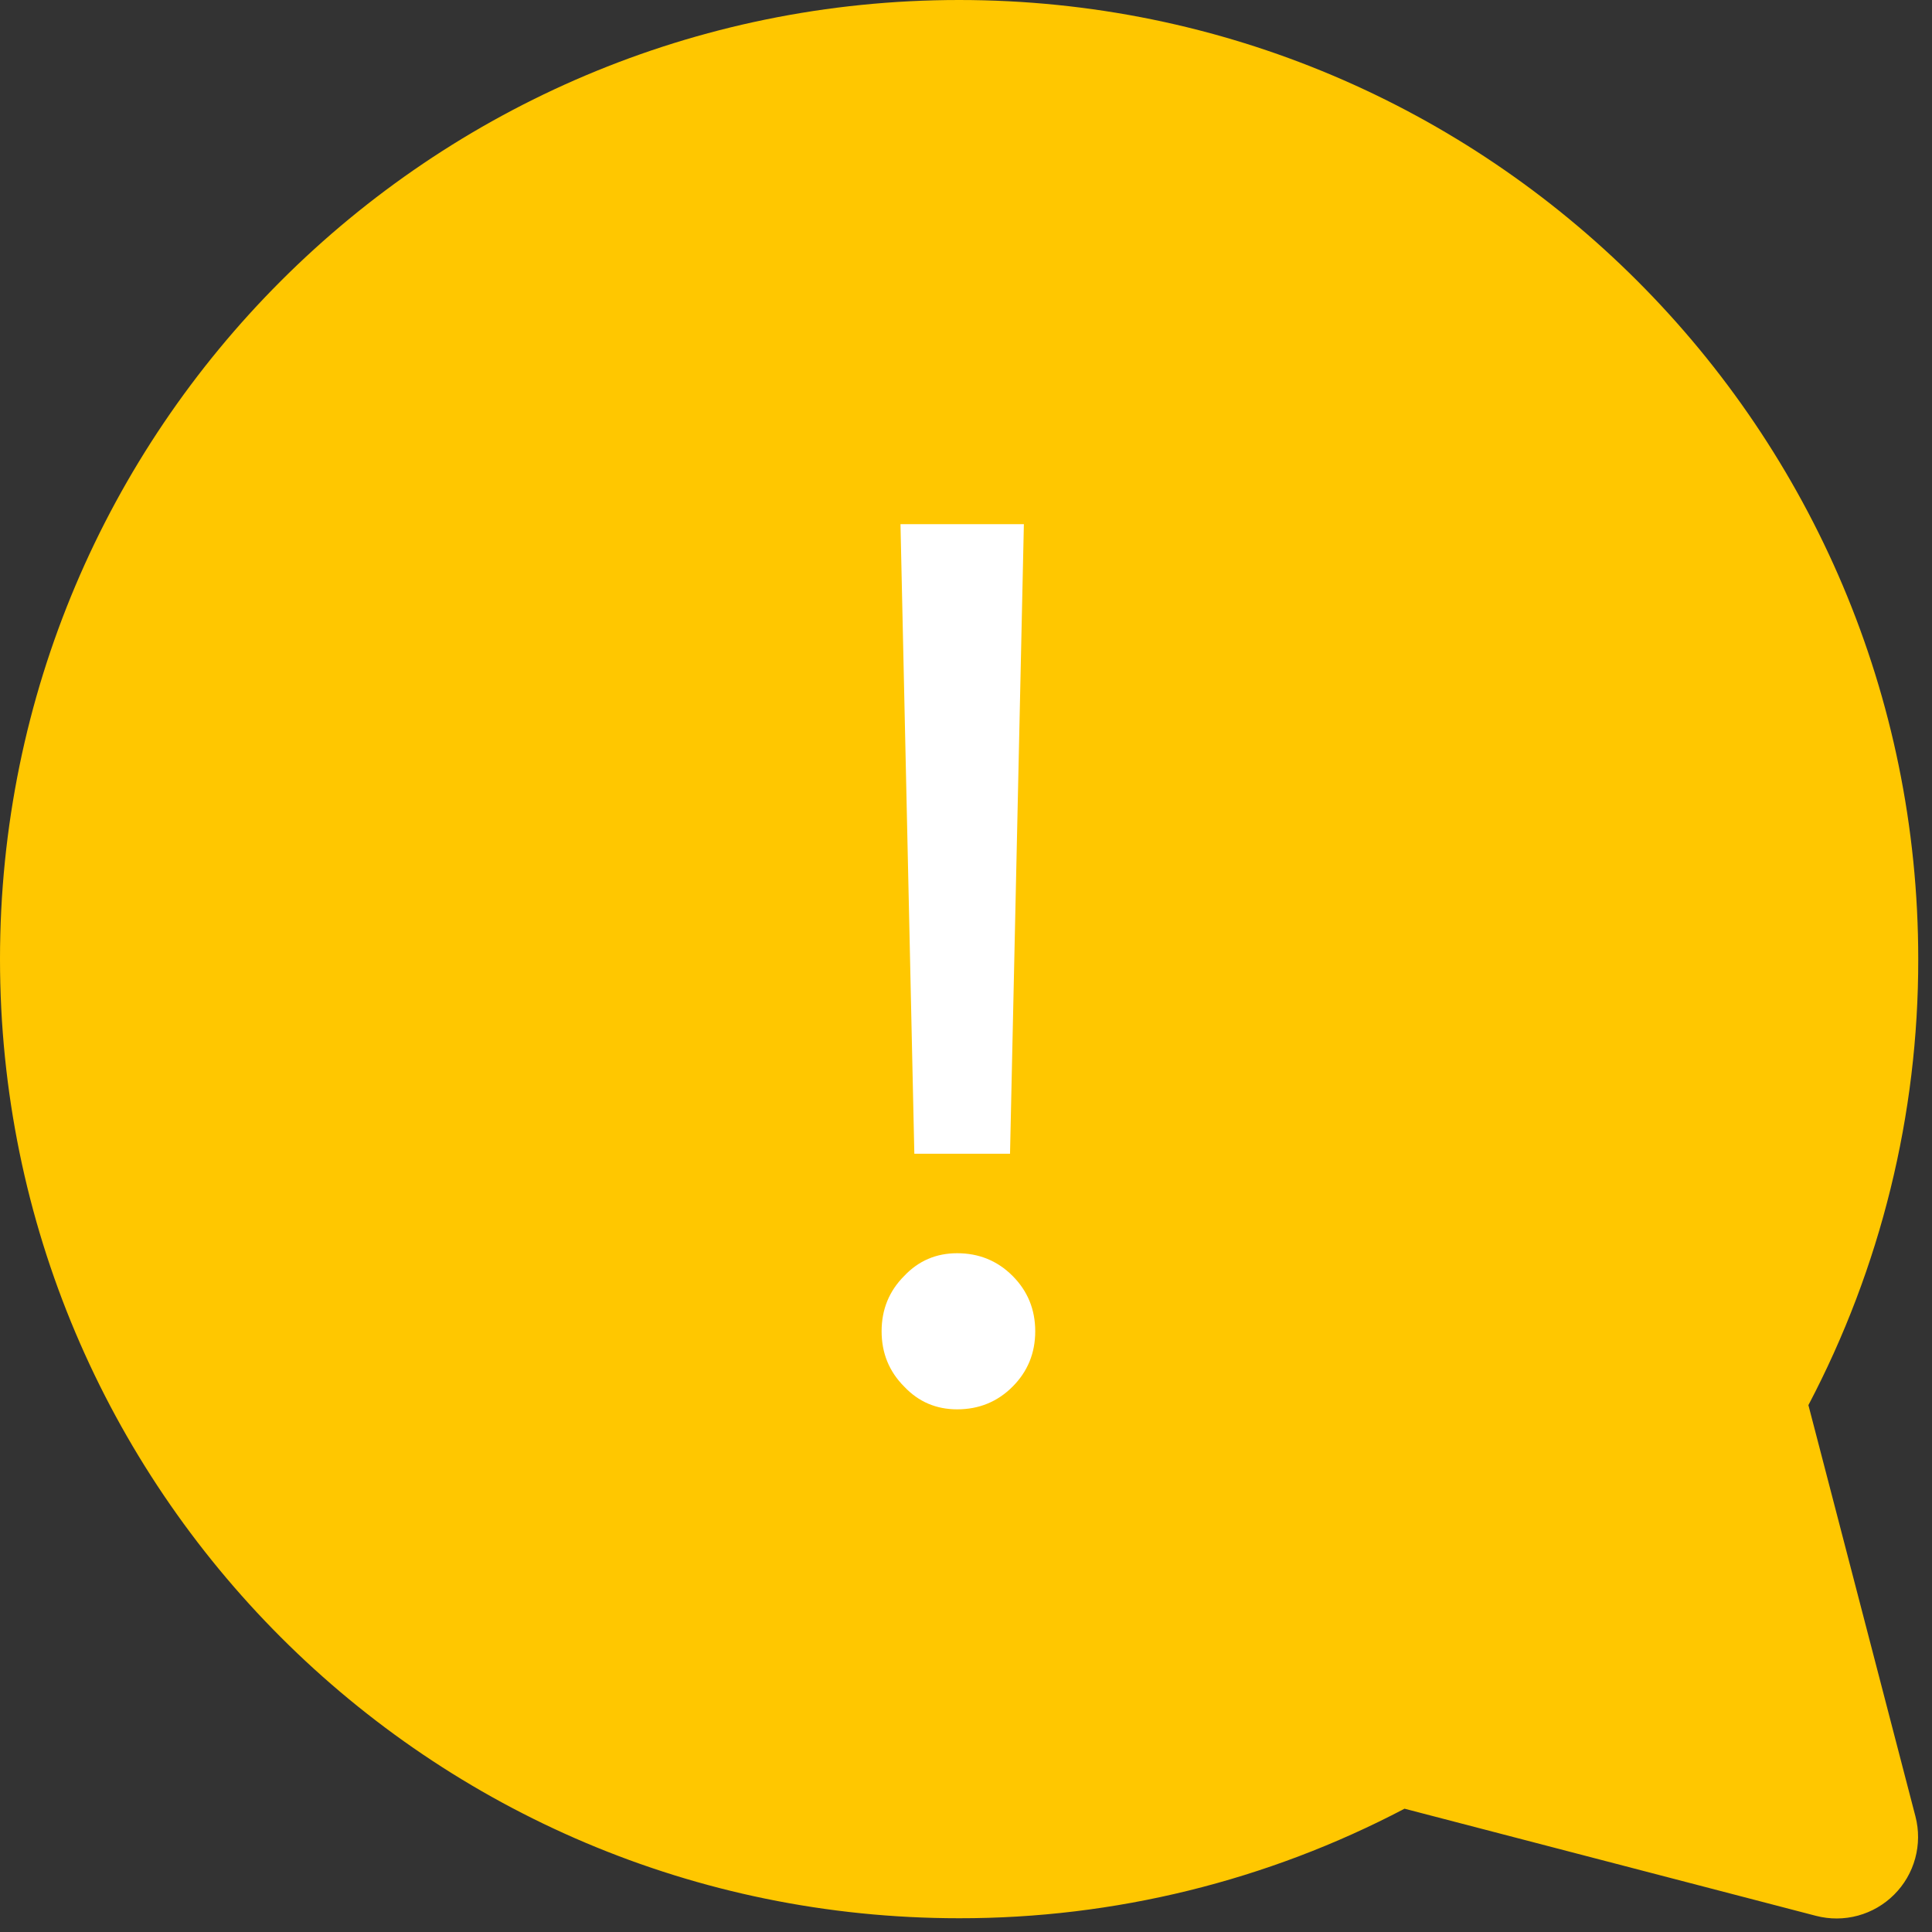 <svg width="66" height="66" viewBox="0 0 66 66" fill="none" xmlns="http://www.w3.org/2000/svg">
<rect x="0" y="0" width="66" height="66" fill="#333333" stroke="none"/>
<path fill-rule="evenodd" clip-rule="evenodd" d="M-3.05176e-05 32.765C-3.05176e-05 14.669 14.669 0 32.765 0C50.861 0 65.53 14.669 65.53 32.765C65.537 38.073 64.249 43.303 61.778 48.001L65.435 62.053C65.557 62.523 65.554 63.017 65.426 63.485C65.299 63.953 65.051 64.38 64.707 64.723C64.364 65.066 63.937 65.314 63.469 65.441C63 65.568 62.507 65.57 62.037 65.448L47.981 61.788C43.288 64.253 38.066 65.537 32.765 65.53C14.669 65.53 -3.05176e-05 50.861 -3.05176e-05 32.765Z" fill="#FFC700"/>
<path d="M30.762 17.906L31.235 39.413H34.504L34.977 17.906H30.762ZM32.698 48.145C33.443 48.145 34.074 47.887 34.59 47.371C35.106 46.855 35.365 46.224 35.365 45.478C35.365 44.733 35.106 44.102 34.59 43.586C34.074 43.07 33.443 42.812 32.698 42.812C31.981 42.812 31.379 43.07 30.891 43.586C30.375 44.102 30.117 44.733 30.117 45.478C30.117 46.224 30.375 46.855 30.891 47.371C31.379 47.887 31.981 48.145 32.698 48.145Z" fill="white"/>
</svg>
